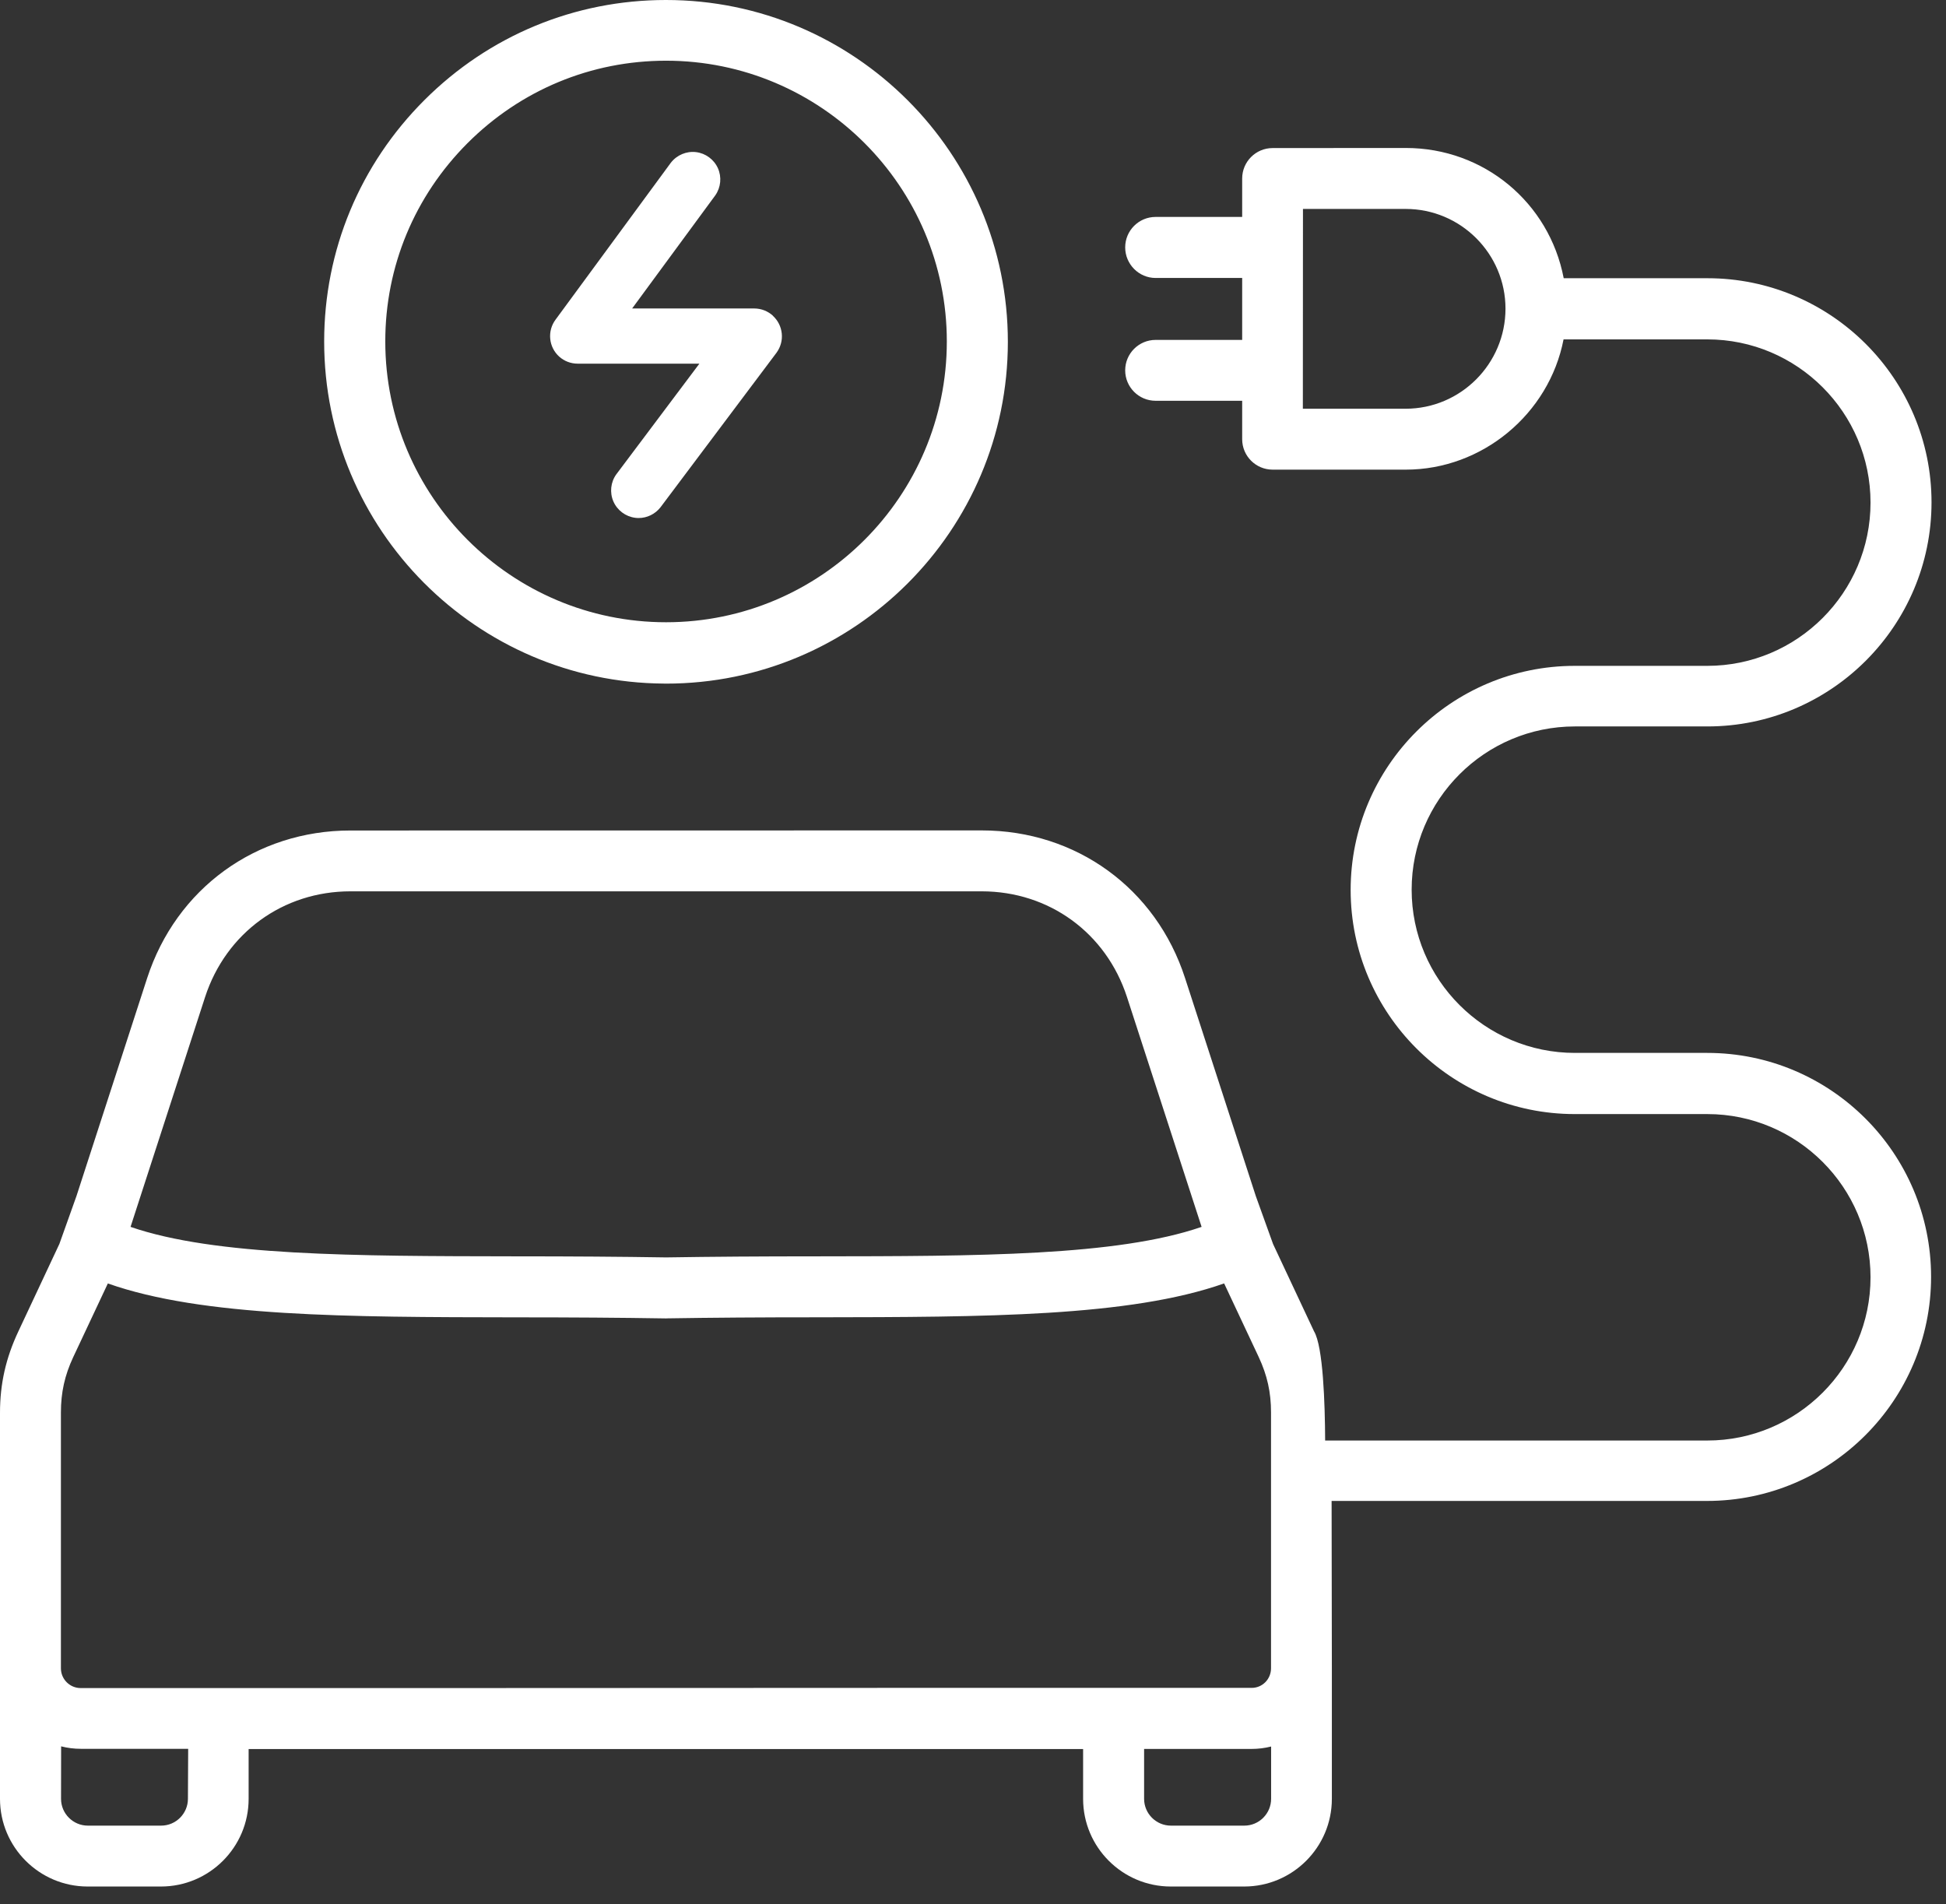 <svg width="93" height="91" viewBox="0 0 93 91" fill="none" xmlns="http://www.w3.org/2000/svg">
<rect x="0" y="0" width="93" height="91" fill="#333333" stroke="none"/>
<path d="M81.596 50.318H80.306H75.264C70.963 50.318 67.463 46.817 67.463 42.517C67.463 38.216 70.963 34.716 75.264 34.716H81.598C87.503 34.716 92.308 29.911 92.308 24.006C92.308 18.101 87.503 13.296 81.598 13.296H74.73C74.037 9.674 70.906 7.072 67.189 7.072L60.818 7.076C60.016 7.076 59.364 7.728 59.364 8.53V10.367H55.227C54.425 10.367 53.773 11.019 53.773 11.821C53.773 12.624 54.425 13.284 55.227 13.284H59.364V16.244H55.227C54.425 16.244 53.773 16.896 53.773 17.698C53.773 18.501 54.425 19.153 55.227 19.153H59.364V20.989C59.364 21.792 60.016 22.444 60.818 22.444H67.183C70.835 22.444 74.031 19.787 74.723 16.219H81.592C85.892 16.219 89.393 19.72 89.393 24.02C89.393 28.321 85.892 31.821 81.592 31.821H75.258C69.352 31.821 64.548 36.625 64.548 42.531C64.548 48.436 69.352 53.241 75.258 53.241H81.592C85.892 53.241 89.393 56.741 89.393 61.042C89.393 65.342 85.892 68.842 81.592 68.842H63.329C63.321 67.071 63.233 64.341 62.797 63.621L60.84 59.451L60.016 57.161L56.635 46.744C55.248 42.456 51.433 39.685 46.919 39.685L16.747 39.689C12.238 39.689 8.424 42.46 7.031 46.748L3.655 57.157L2.838 59.447L0.874 63.634C0.278 64.901 0 66.135 0 67.518V85.966C0 88.277 1.879 90.156 4.191 90.156H7.691C10.003 90.156 11.882 88.277 11.882 85.966V83.585H51.762V85.966C51.762 88.277 53.641 90.156 55.953 90.156H59.459C61.771 90.156 63.65 88.277 63.65 85.966V79.733L63.638 71.729H81.578C87.483 71.729 92.287 66.925 92.287 61.019C92.287 55.114 87.489 50.318 81.59 50.318H81.596ZM71.948 14.755C71.944 17.39 69.803 19.533 67.174 19.533H62.264L62.269 9.985H67.178C69.809 9.985 71.948 12.124 71.948 14.755ZM39.045 60.04C36.319 60.04 34.023 60.056 31.835 60.091C29.637 60.056 27.341 60.04 24.615 60.04H24.579C16.91 60.028 10.265 60.02 6.239 58.632L9.802 47.646C10.803 44.579 13.53 42.596 16.747 42.596H46.913C50.135 42.596 52.859 44.579 53.858 47.646L57.425 58.632C53.381 60.026 46.726 60.032 39.047 60.04H39.045ZM31.851 63.004C34.035 62.969 36.323 62.953 39.051 62.953H39.085C47.063 62.941 53.972 62.931 58.502 61.334L60.156 64.855C60.562 65.726 60.743 66.541 60.743 67.502V79.721C60.743 79.975 60.647 80.213 60.471 80.391C60.296 80.568 60.062 80.663 59.815 80.663H42.573L21.091 80.672H3.856C3.334 80.672 2.911 80.247 2.911 79.727V67.504C2.911 66.545 3.092 65.728 3.498 64.859L5.154 61.336C9.678 62.933 16.591 62.943 24.573 62.955H24.607C27.335 62.955 29.623 62.971 31.811 63.006H31.853L31.851 63.004ZM54.675 83.581H59.8C60.127 83.581 60.444 83.542 60.747 83.465V85.962C60.747 86.303 60.615 86.624 60.373 86.868C60.131 87.111 59.808 87.246 59.465 87.246H55.959C55.252 87.246 54.677 86.671 54.677 85.964V83.583L54.675 83.581ZM7.699 87.246H4.199C3.492 87.246 2.917 86.671 2.917 85.964L2.921 83.457C3.228 83.536 3.545 83.575 3.868 83.575H8.993L8.981 85.964C8.981 86.671 8.406 87.246 7.699 87.246Z" fill="white"/>
<path d="M31.73 32.67H31.831C40.839 32.67 48.166 25.345 48.166 16.337C48.166 7.33 40.839 0 31.831 0H31.823C27.47 0 23.372 1.698 20.284 4.782C17.195 7.868 15.492 11.965 15.492 16.321C15.492 25.302 22.767 32.613 31.73 32.668V32.67ZM31.831 29.737C24.433 29.737 18.413 23.717 18.413 16.319C18.411 12.743 19.809 9.377 22.346 6.838C24.886 4.299 28.254 2.901 31.831 2.901C39.23 2.901 45.249 8.92 45.249 16.319C45.249 23.717 39.23 29.737 31.831 29.737Z" fill="white"/>
<path d="M36.943 15.092C36.703 14.872 36.392 14.746 36.059 14.742H30.21L34.186 9.333C34.45 8.955 34.497 8.459 34.31 8.041C34.121 7.618 33.719 7.323 33.26 7.269C32.802 7.216 32.343 7.409 32.057 7.781L26.546 15.281C26.352 15.545 26.263 15.868 26.296 16.195C26.328 16.52 26.48 16.821 26.722 17.04C26.964 17.259 27.279 17.379 27.606 17.379H33.424L29.451 22.671C29.182 23.045 29.13 23.541 29.314 23.963C29.499 24.388 29.897 24.686 30.355 24.745C30.409 24.753 30.464 24.756 30.521 24.756C30.921 24.756 31.307 24.571 31.563 24.246L37.111 16.855L37.125 16.835C37.308 16.575 37.394 16.256 37.361 15.939C37.328 15.614 37.178 15.313 36.938 15.094L36.943 15.092Z" fill="white"/>
</svg>
